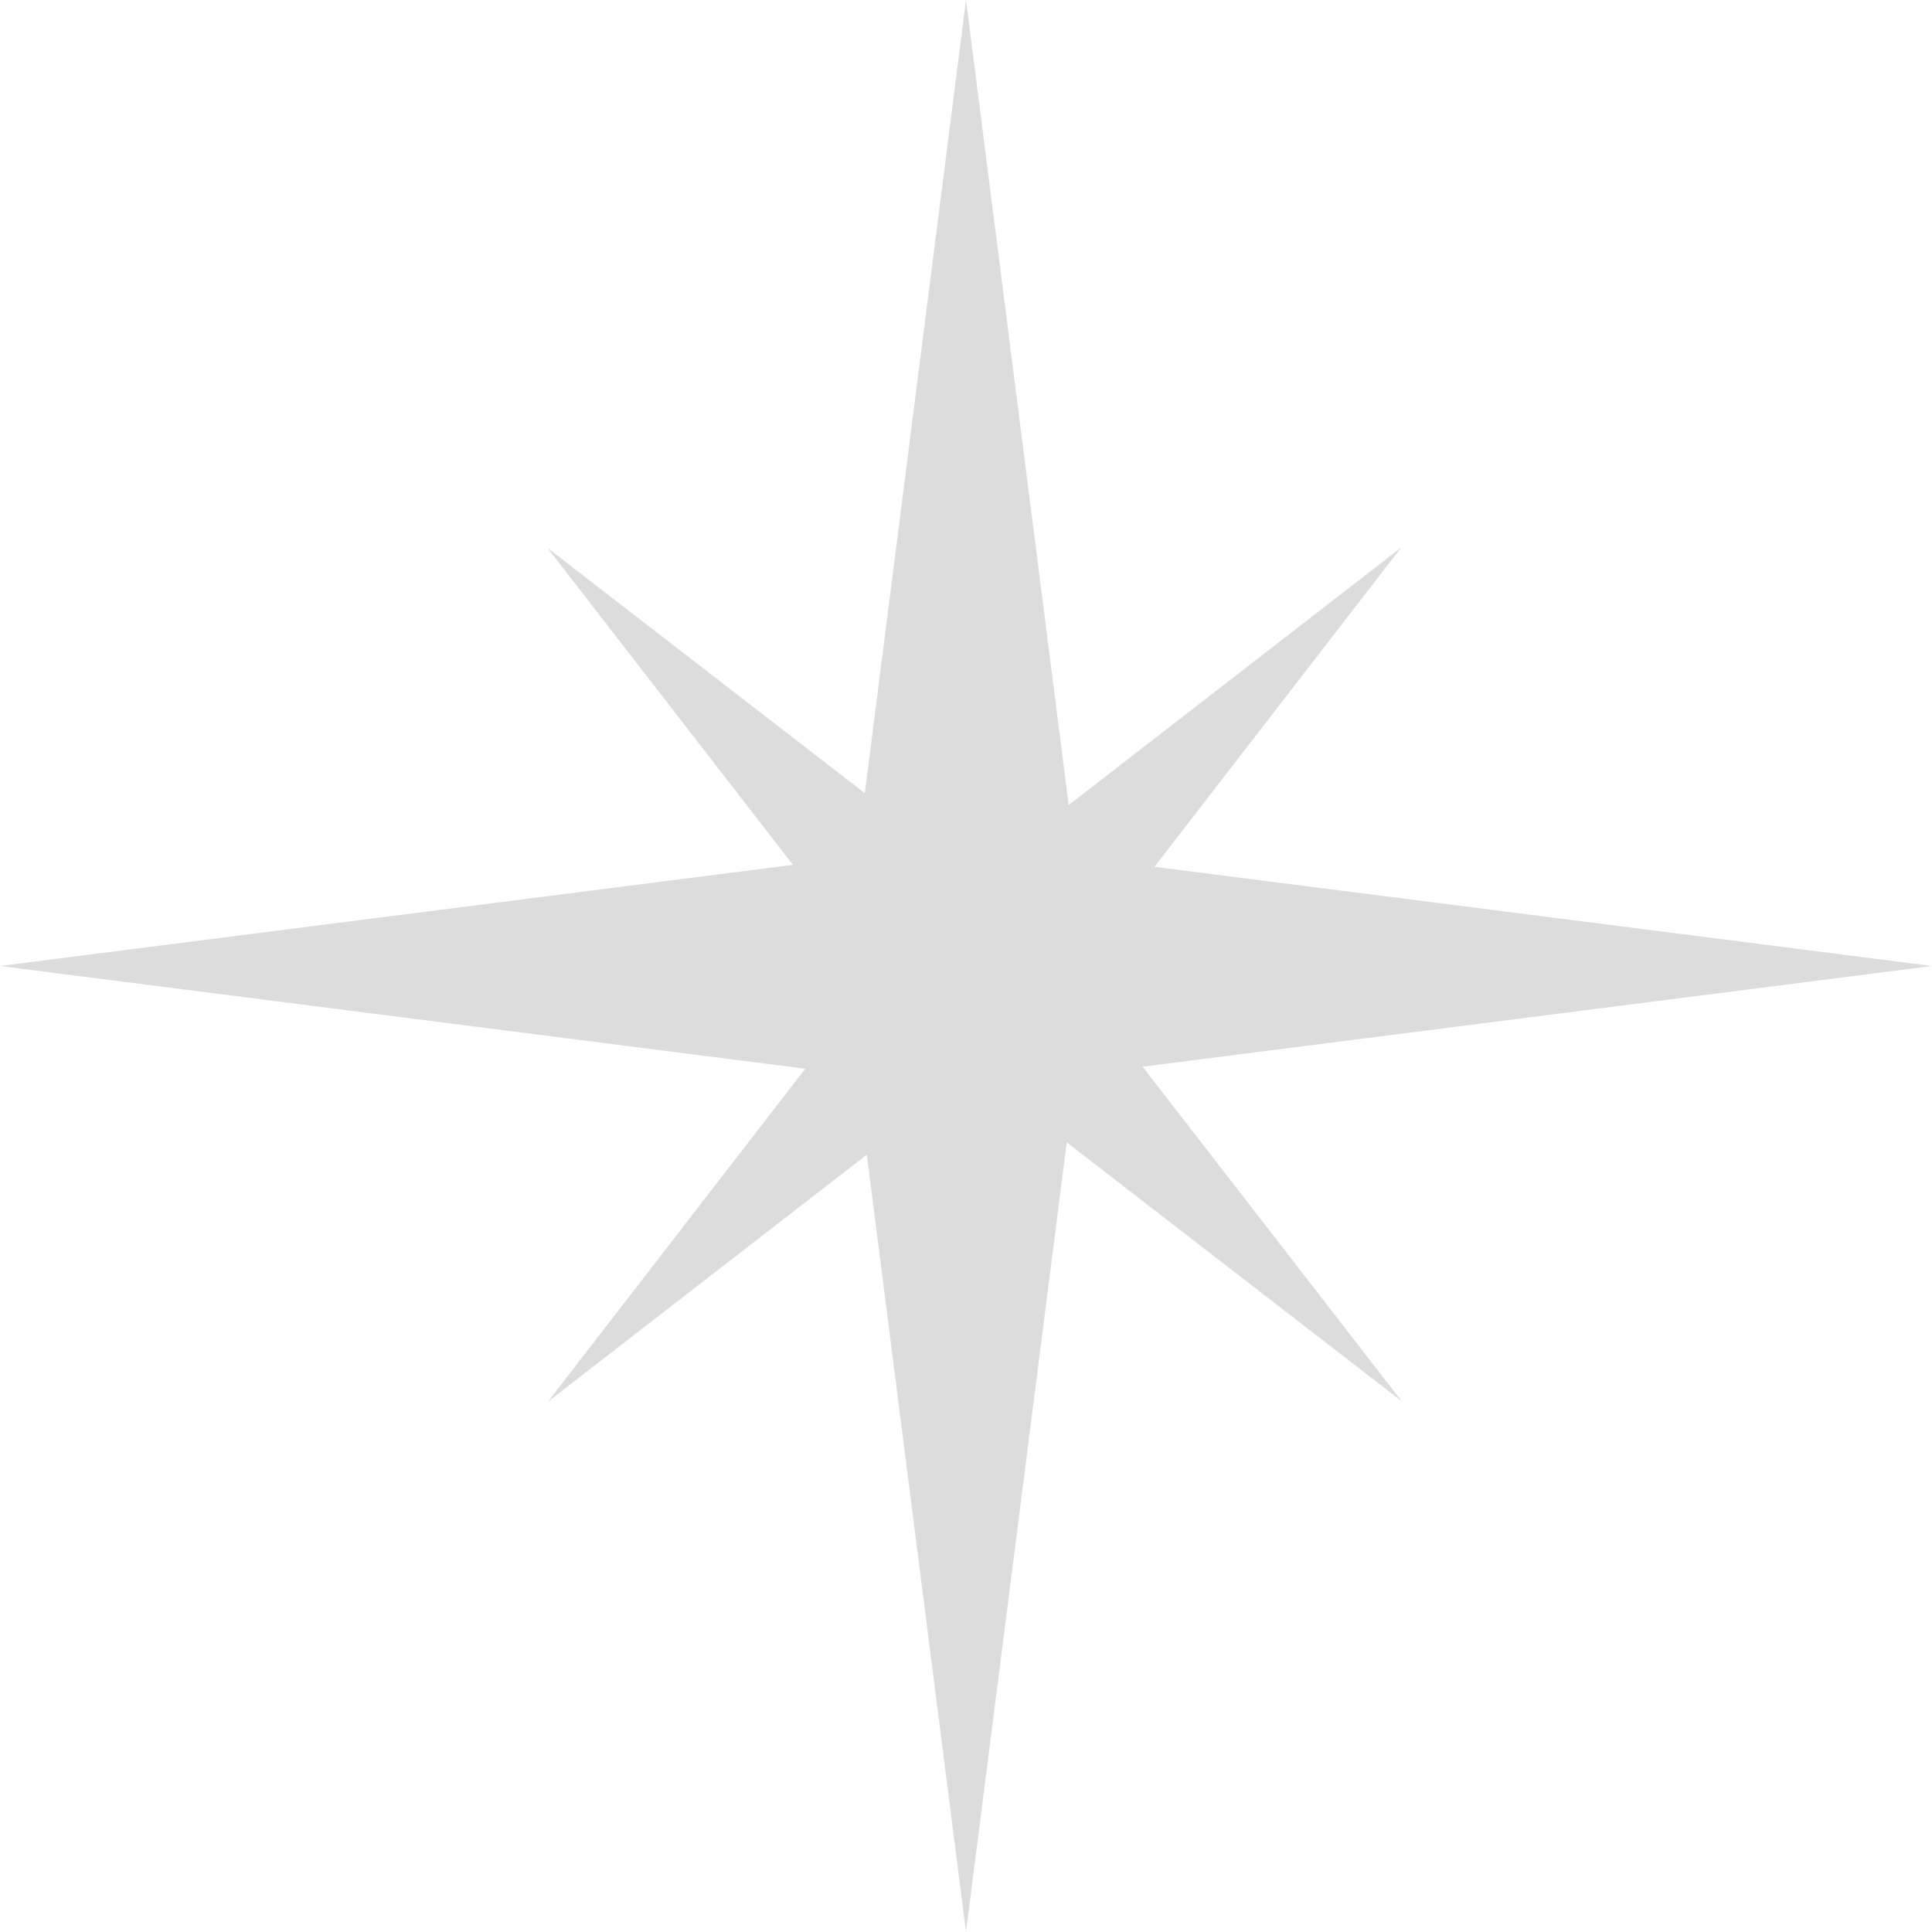 <?xml version="1.0" encoding="UTF-8"?> <svg xmlns="http://www.w3.org/2000/svg" width="274" height="274" viewBox="0 0 274 274" fill="none"> <path fill-rule="evenodd" clip-rule="evenodd" d="M151.565 114.172L137 0L122.65 112.49L77.639 77.702L112.458 122.654L0 137L114.203 151.569L77.703 198.794L122.936 163.758L137 274L151.286 162.011L198.795 198.73L162.044 151.282L274 137L163.724 122.932L198.731 77.638L151.565 114.172Z" fill="black" fill-opacity="0.14"></path> </svg> 